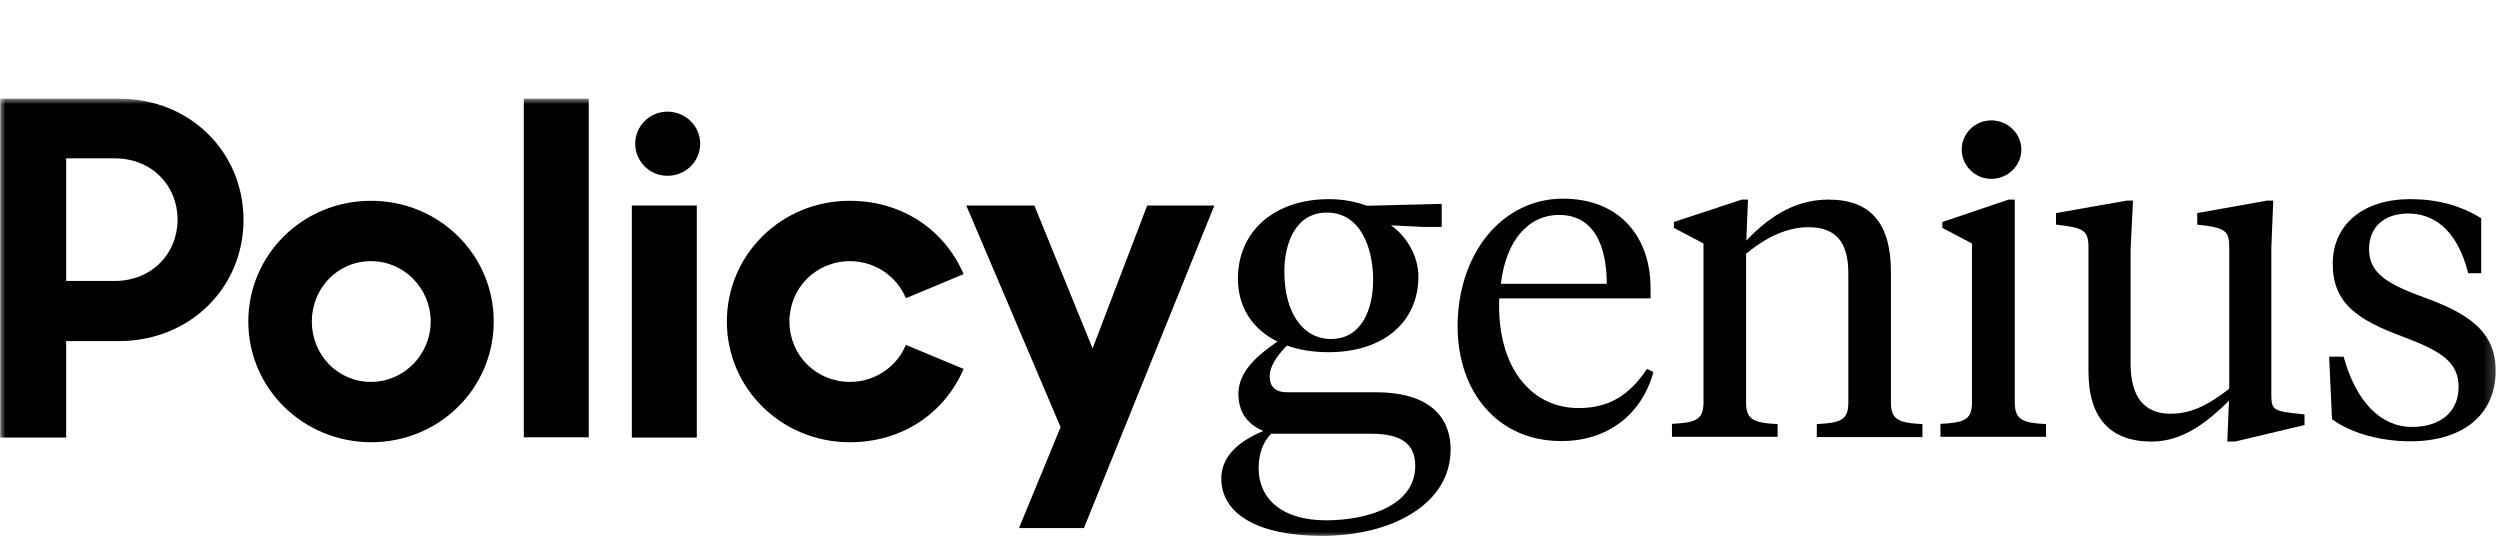<svg xmlns="http://www.w3.org/2000/svg" width="228" height="49" viewBox="0 0 228 49" fill="none"><mask id="mask0_9779_177934" style="mask-type:luminance" maskUnits="userSpaceOnUse" x="0" y="9" width="228" height="40"><path d="M227.772 9H0V49H227.772V9Z" fill="white"/></mask><g mask="url(#mask0_9779_177934)"><path d="M57.931 13.107C57.931 11.516 59.225 10.183 60.871 10.183C62.539 10.183 63.856 11.516 63.856 13.107C63.856 14.699 62.561 16.032 60.871 16.032C59.225 16.032 57.931 14.699 57.931 13.107Z" fill="black"/><path d="M10.862 9H0.022V39.904H6.034V31.108H10.818C17.379 31.108 22.207 26.183 22.207 20.054C22.207 13.904 17.379 9 10.862 9ZM6.034 25.624V14.441H10.445C13.868 14.441 16.194 16.935 16.194 20.032C16.194 23.129 13.846 25.624 10.445 25.624L6.034 25.624Z" fill="black"/><path d="M33.836 18.312C27.604 18.312 22.645 23.237 22.645 29.323C22.645 35.409 27.626 40.312 33.836 40.333C40.068 40.333 45.027 35.409 45.027 29.323C45.027 23.215 40.046 18.312 33.836 18.312ZM33.836 23.817C36.864 23.817 39.278 26.312 39.278 29.323C39.278 32.312 36.864 34.828 33.836 34.828C30.764 34.828 28.438 32.334 28.438 29.323C28.438 26.312 30.764 23.817 33.836 23.817Z" fill="black"/><path d="M53.695 9H47.771V39.882H53.695V9Z" fill="black"/><path d="M63.547 18.742H57.623V39.904H63.547V18.742Z" fill="black"/><path d="M66.29 29.324C66.29 23.238 71.249 18.313 77.481 18.313C82.397 18.313 86.193 21.066 87.882 25.001L82.616 27.195C81.804 25.216 79.807 23.818 77.525 23.818C74.409 23.818 71.996 26.27 71.996 29.324C71.996 32.377 74.409 34.829 77.525 34.829C79.807 34.829 81.804 33.431 82.616 31.453L87.882 33.646C86.193 37.582 82.397 40.334 77.481 40.334C71.249 40.313 66.29 35.41 66.29 29.324Z" fill="black"/><path d="M92.93 48.162H98.854L110.748 18.742H104.625L99.644 31.774L94.334 18.742H88.124L96.726 38.956L92.93 48.162Z" fill="black"/><path d="M172.453 36.698V24.806C172.453 20.354 170.588 18.204 166.769 18.204C164.07 18.204 161.678 19.387 159.264 21.946L159.418 18.204H158.847L152.66 20.247V20.784L155.358 22.204V36.698C155.358 38.268 154.678 38.548 152.484 38.655V39.838H162.117V38.677C159.923 38.569 159.243 38.268 159.243 36.72V23.15C160.56 22.032 162.622 20.72 164.925 20.72C167.406 20.72 168.568 22.053 168.568 24.913V36.72C168.568 38.289 167.911 38.569 165.693 38.677V39.859H175.327V38.677C173.132 38.569 172.453 38.268 172.453 36.698Z" fill="black"/><path d="M181.603 16.312C183.118 16.312 184.347 15.108 184.347 13.646C184.347 12.183 183.118 10.979 181.603 10.979C180.111 10.979 178.905 12.183 178.905 13.646C178.926 15.129 180.134 16.312 181.603 16.312Z" fill="black"/><path d="M183.748 36.698V18.204H183.178L177.143 20.247V20.784L179.842 22.204V36.698C179.842 38.268 179.184 38.548 176.968 38.655V39.838H186.6V38.677C184.428 38.569 183.748 38.268 183.748 36.698Z" fill="black"/><path d="M207.145 35.84V22.614L207.321 18.292H206.772L200.387 19.431V20.485C203.085 20.765 203.306 21.109 203.306 22.614V35.453C201.791 36.614 200.145 37.733 197.95 37.733C195.537 37.733 194.309 36.184 194.309 33.13V22.786L194.529 18.292H193.98L187.506 19.432V20.485C190.052 20.765 190.469 21.002 190.469 22.614V33.862C190.469 38.098 192.422 40.27 196.239 40.27C199.159 40.27 201.418 38.378 203.284 36.55L203.129 40.27H203.833L210.173 38.765V37.797L209.033 37.668C207.189 37.453 207.145 37.195 207.145 35.84Z" fill="black"/><path fill-rule="evenodd" clip-rule="evenodd" d="M125.515 35.775H117.397C116.321 35.775 115.795 35.28 115.795 34.291C115.795 33.516 116.343 32.549 117.375 31.516C118.494 31.925 119.81 32.119 121.171 32.119C126.13 32.119 129.356 29.409 129.356 25.215C129.356 23.172 128.105 21.409 126.854 20.549L129.838 20.699H131.484V18.592L124.704 18.764C123.585 18.398 122.553 18.162 121.193 18.162C116.234 18.162 112.898 21.086 112.898 25.409C112.898 27.968 114.171 29.989 116.497 31.151C114.764 32.355 112.942 33.817 112.942 35.925C112.942 37.538 113.732 38.699 115.224 39.301C112.679 40.355 111.384 41.817 111.384 43.645C111.384 46.914 114.807 48.871 120.557 48.871C123.76 48.871 126.7 48.14 128.807 46.807C131.09 45.366 132.296 43.366 132.296 40.979C132.274 37.624 129.861 35.775 125.515 35.775ZM121.39 30.914C118.801 30.914 117.133 28.506 117.133 24.764C117.133 22.162 118.165 19.387 121.017 19.387C124.133 19.387 125.23 22.699 125.23 25.538C125.23 28.14 124.221 30.914 121.39 30.914ZM125.077 39.559H115.927C115.159 40.355 114.807 41.366 114.786 42.656C114.786 45.645 117.09 47.452 120.93 47.452C124.682 47.452 129.07 46.14 129.07 42.484C129.07 40.484 127.798 39.559 125.077 39.559Z" fill="black"/><path d="M143.971 37.215C146.67 37.215 148.557 36.118 150.203 33.645L150.794 33.924C149.719 37.838 146.581 40.225 142.412 40.225C139.56 40.225 137.146 39.171 135.434 37.171C133.811 35.3 132.933 32.677 132.933 29.774C132.933 26.526 133.921 23.558 135.676 21.429C137.431 19.3 139.867 18.118 142.522 18.118C145.024 18.118 147.086 18.935 148.49 20.462C149.83 21.924 150.531 23.924 150.531 26.29V27.214H136.73C136.598 30.634 137.475 33.472 139.23 35.257C140.482 36.548 142.128 37.215 143.971 37.215ZM142.193 19.602C139.34 19.602 137.322 22.01 136.883 25.881H146.537C146.537 23.494 145.945 19.602 142.193 19.602Z" fill="black"/><path d="M220.976 27.086C217.268 25.752 216.059 24.677 216.059 22.699C216.059 20.699 217.442 19.473 219.635 19.473C221.479 19.473 223.96 20.419 225.101 24.914H226.285V19.903C224.42 18.742 222.269 18.161 219.813 18.161C215.51 18.161 212.746 20.484 212.746 24.054C212.746 27.624 214.963 29.151 219.065 30.677C222.621 32.011 224.223 33 224.223 35.301C224.223 37.538 222.599 38.935 219.966 38.935C217.112 38.935 214.875 36.634 213.734 32.527H212.417L212.68 38.226C214.347 39.473 217.047 40.247 219.834 40.247C224.64 40.247 227.603 37.796 227.603 33.839C227.624 30.204 225.079 28.57 220.976 27.086Z" fill="black"/></g></svg>